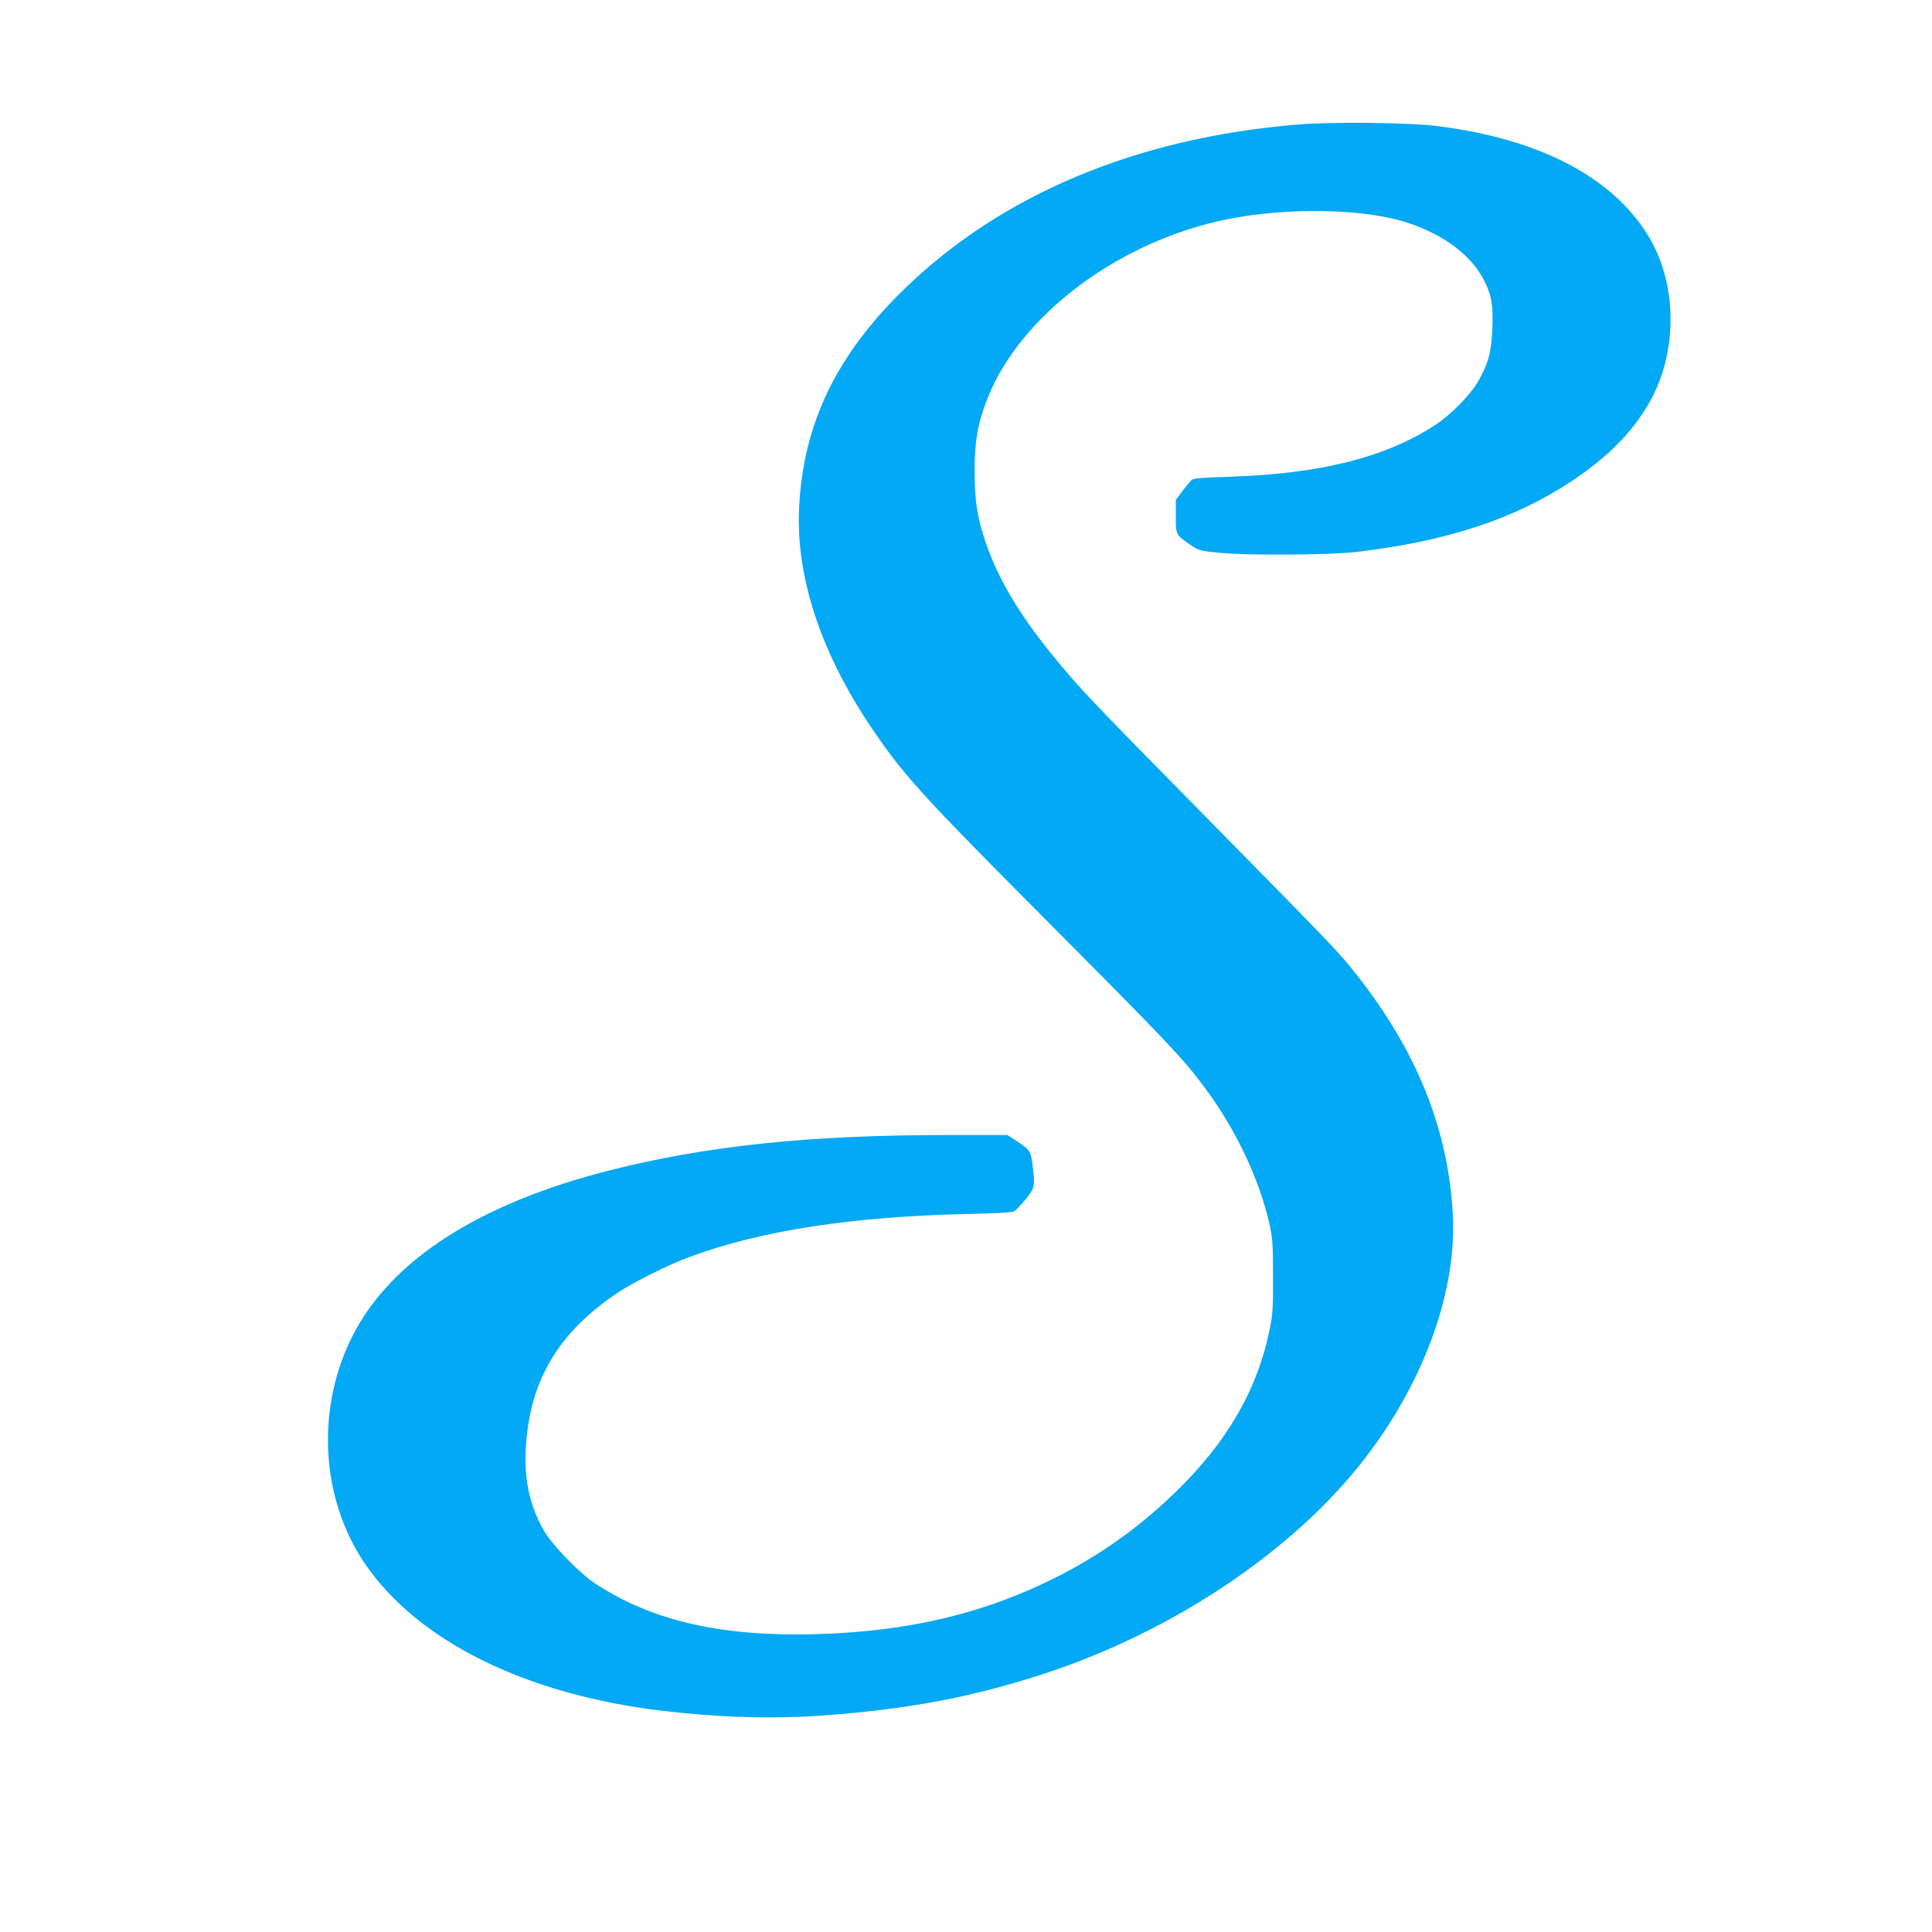 <?xml version="1.0" standalone="no"?>
<!DOCTYPE svg PUBLIC "-//W3C//DTD SVG 20010904//EN"
 "http://www.w3.org/TR/2001/REC-SVG-20010904/DTD/svg10.dtd">
<svg version="1.0" xmlns="http://www.w3.org/2000/svg"
 width="1280pt" height="1280pt" viewBox="0 0 1280 1280"
 preserveAspectRatio="xMidYMid meet">
<g transform="translate(0,1280) scale(0.1,-0.1)"
fill="#03a9f4" stroke="none">
<path d="M8599 11975 c-1067 -87 -1965 -463 -2613 -1095 -449 -438 -667 -895
-692 -1450 -21 -448 142 -946 468 -1434 221 -329 321 -440 1198 -1321 774
-778 878 -887 1024 -1084 206 -278 361 -606 428 -907 19 -87 22 -129 22 -339
1 -211 -2 -254 -22 -352 -80 -397 -280 -744 -619 -1074 -283 -276 -598 -488
-966 -649 -427 -187 -883 -282 -1427 -297 -623 -16 -1078 88 -1454 334 -106
69 -291 260 -345 356 -100 178 -135 361 -113 601 37 414 226 717 602 970 100
68 345 190 480 239 470 174 1077 267 1835 284 181 3 298 10 312 17 12 6 46 42
77 79 63 77 65 88 46 236 -11 85 -18 94 -104 151 l-62 40 -410 0 c-904 0
-1590 -72 -2229 -235 -855 -217 -1436 -589 -1693 -1083 -250 -482 -221 -1084
74 -1519 350 -515 1064 -869 1969 -977 380 -45 737 -56 1075 -31 556 41 976
120 1445 272 863 280 1666 818 2138 1431 396 514 611 1114 582 1622 -33 582
-253 1111 -677 1632 -95 117 -172 196 -1104 1143 -590 600 -675 689 -818 860
-258 307 -413 562 -500 825 -53 160 -69 269 -69 460 0 196 21 316 84 477 218
557 878 1050 1598 1192 400 79 904 69 1187 -25 243 -80 424 -217 507 -383 50
-100 60 -161 54 -321 -6 -155 -28 -234 -99 -355 -52 -87 -179 -215 -278 -280
-333 -217 -764 -325 -1376 -344 -165 -5 -226 -10 -238 -20 -9 -8 -37 -41 -61
-73 l-45 -60 0 -109 c0 -124 -2 -121 103 -193 49 -33 59 -36 182 -48 196 -19
723 -16 910 5 597 70 1046 217 1424 467 238 157 401 321 514 515 193 333 193
786 1 1106 -237 395 -726 650 -1404 734 -183 23 -696 29 -921 10z"/>
</g>
</svg>

